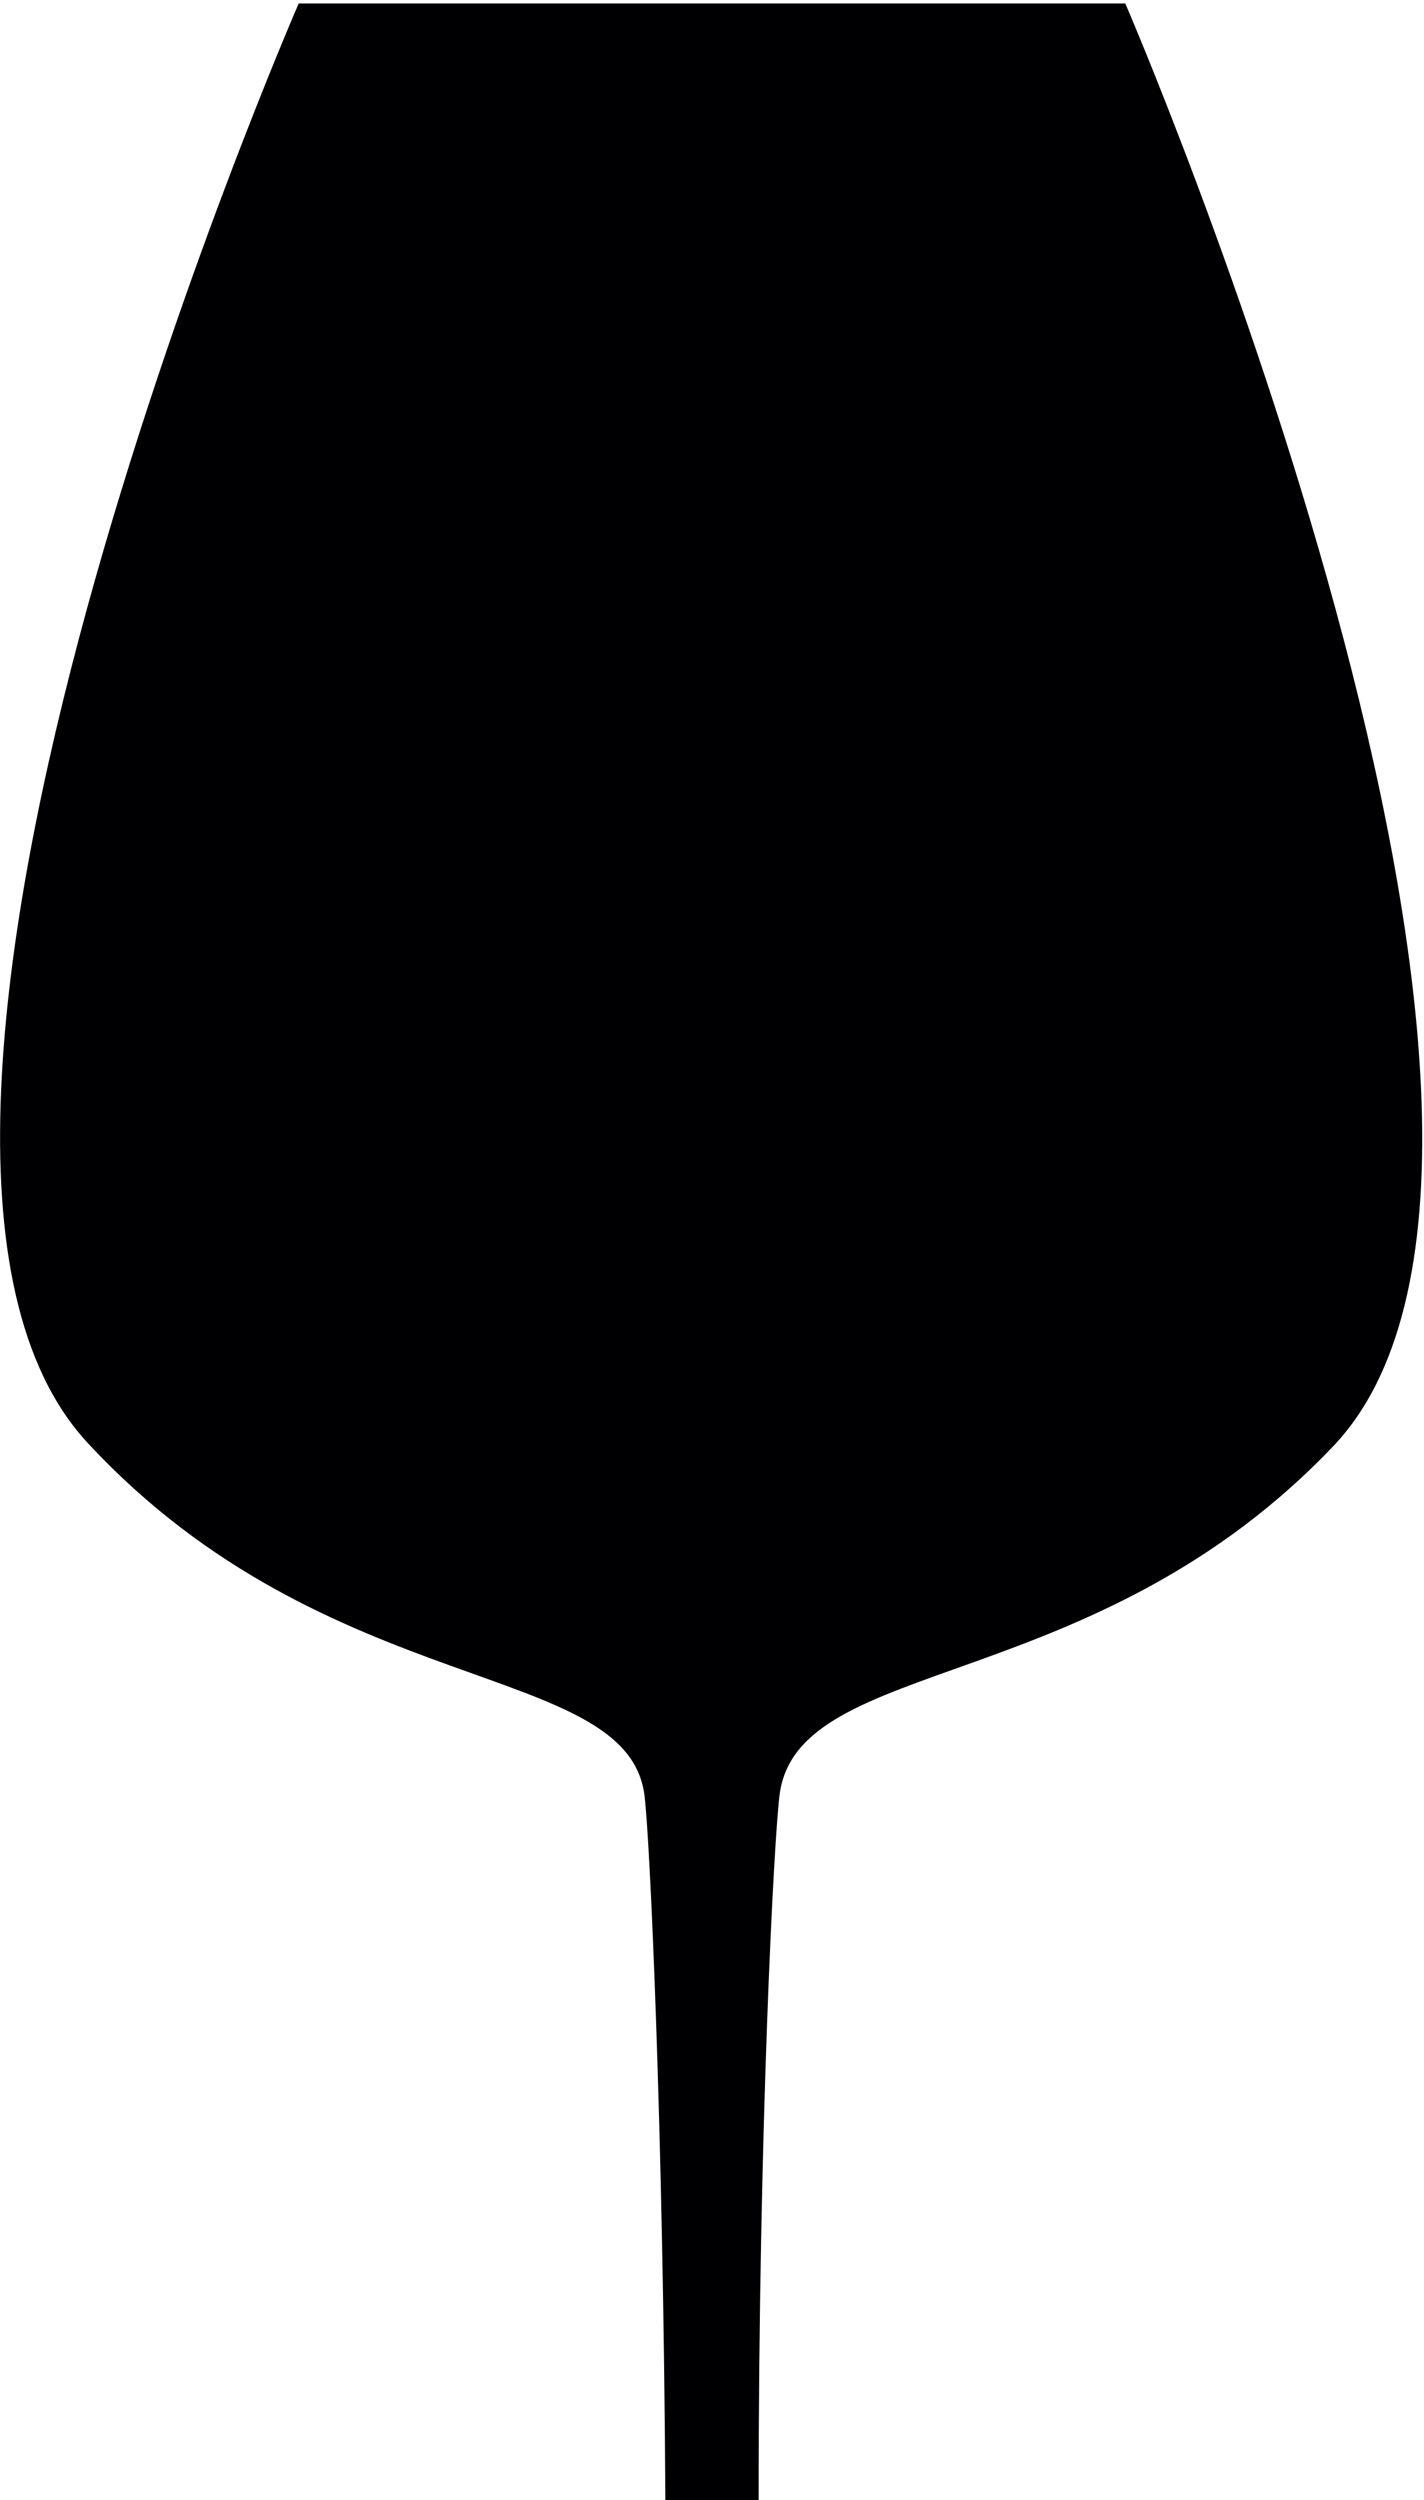 <svg id="Icons" xmlns="http://www.w3.org/2000/svg" viewBox="0 0 20.31 35.66"><defs><style>.cls-1{fill:#000002;}</style></defs><title>Vi_Icon_oR_Events</title><path class="cls-1" d="M26.22,47.22c0-5.29.22-9.48.3-10.08.27-2,4.51-1.37,7.93-5,4-4.34-3-20.54-3-20.54H19.66s-7.06,16.2-3,20.54c3.42,3.68,7.66,3.08,7.93,5,.08.6.27,4.79.3,10.07" transform="translate(-15.4 -11.55)"/></svg>